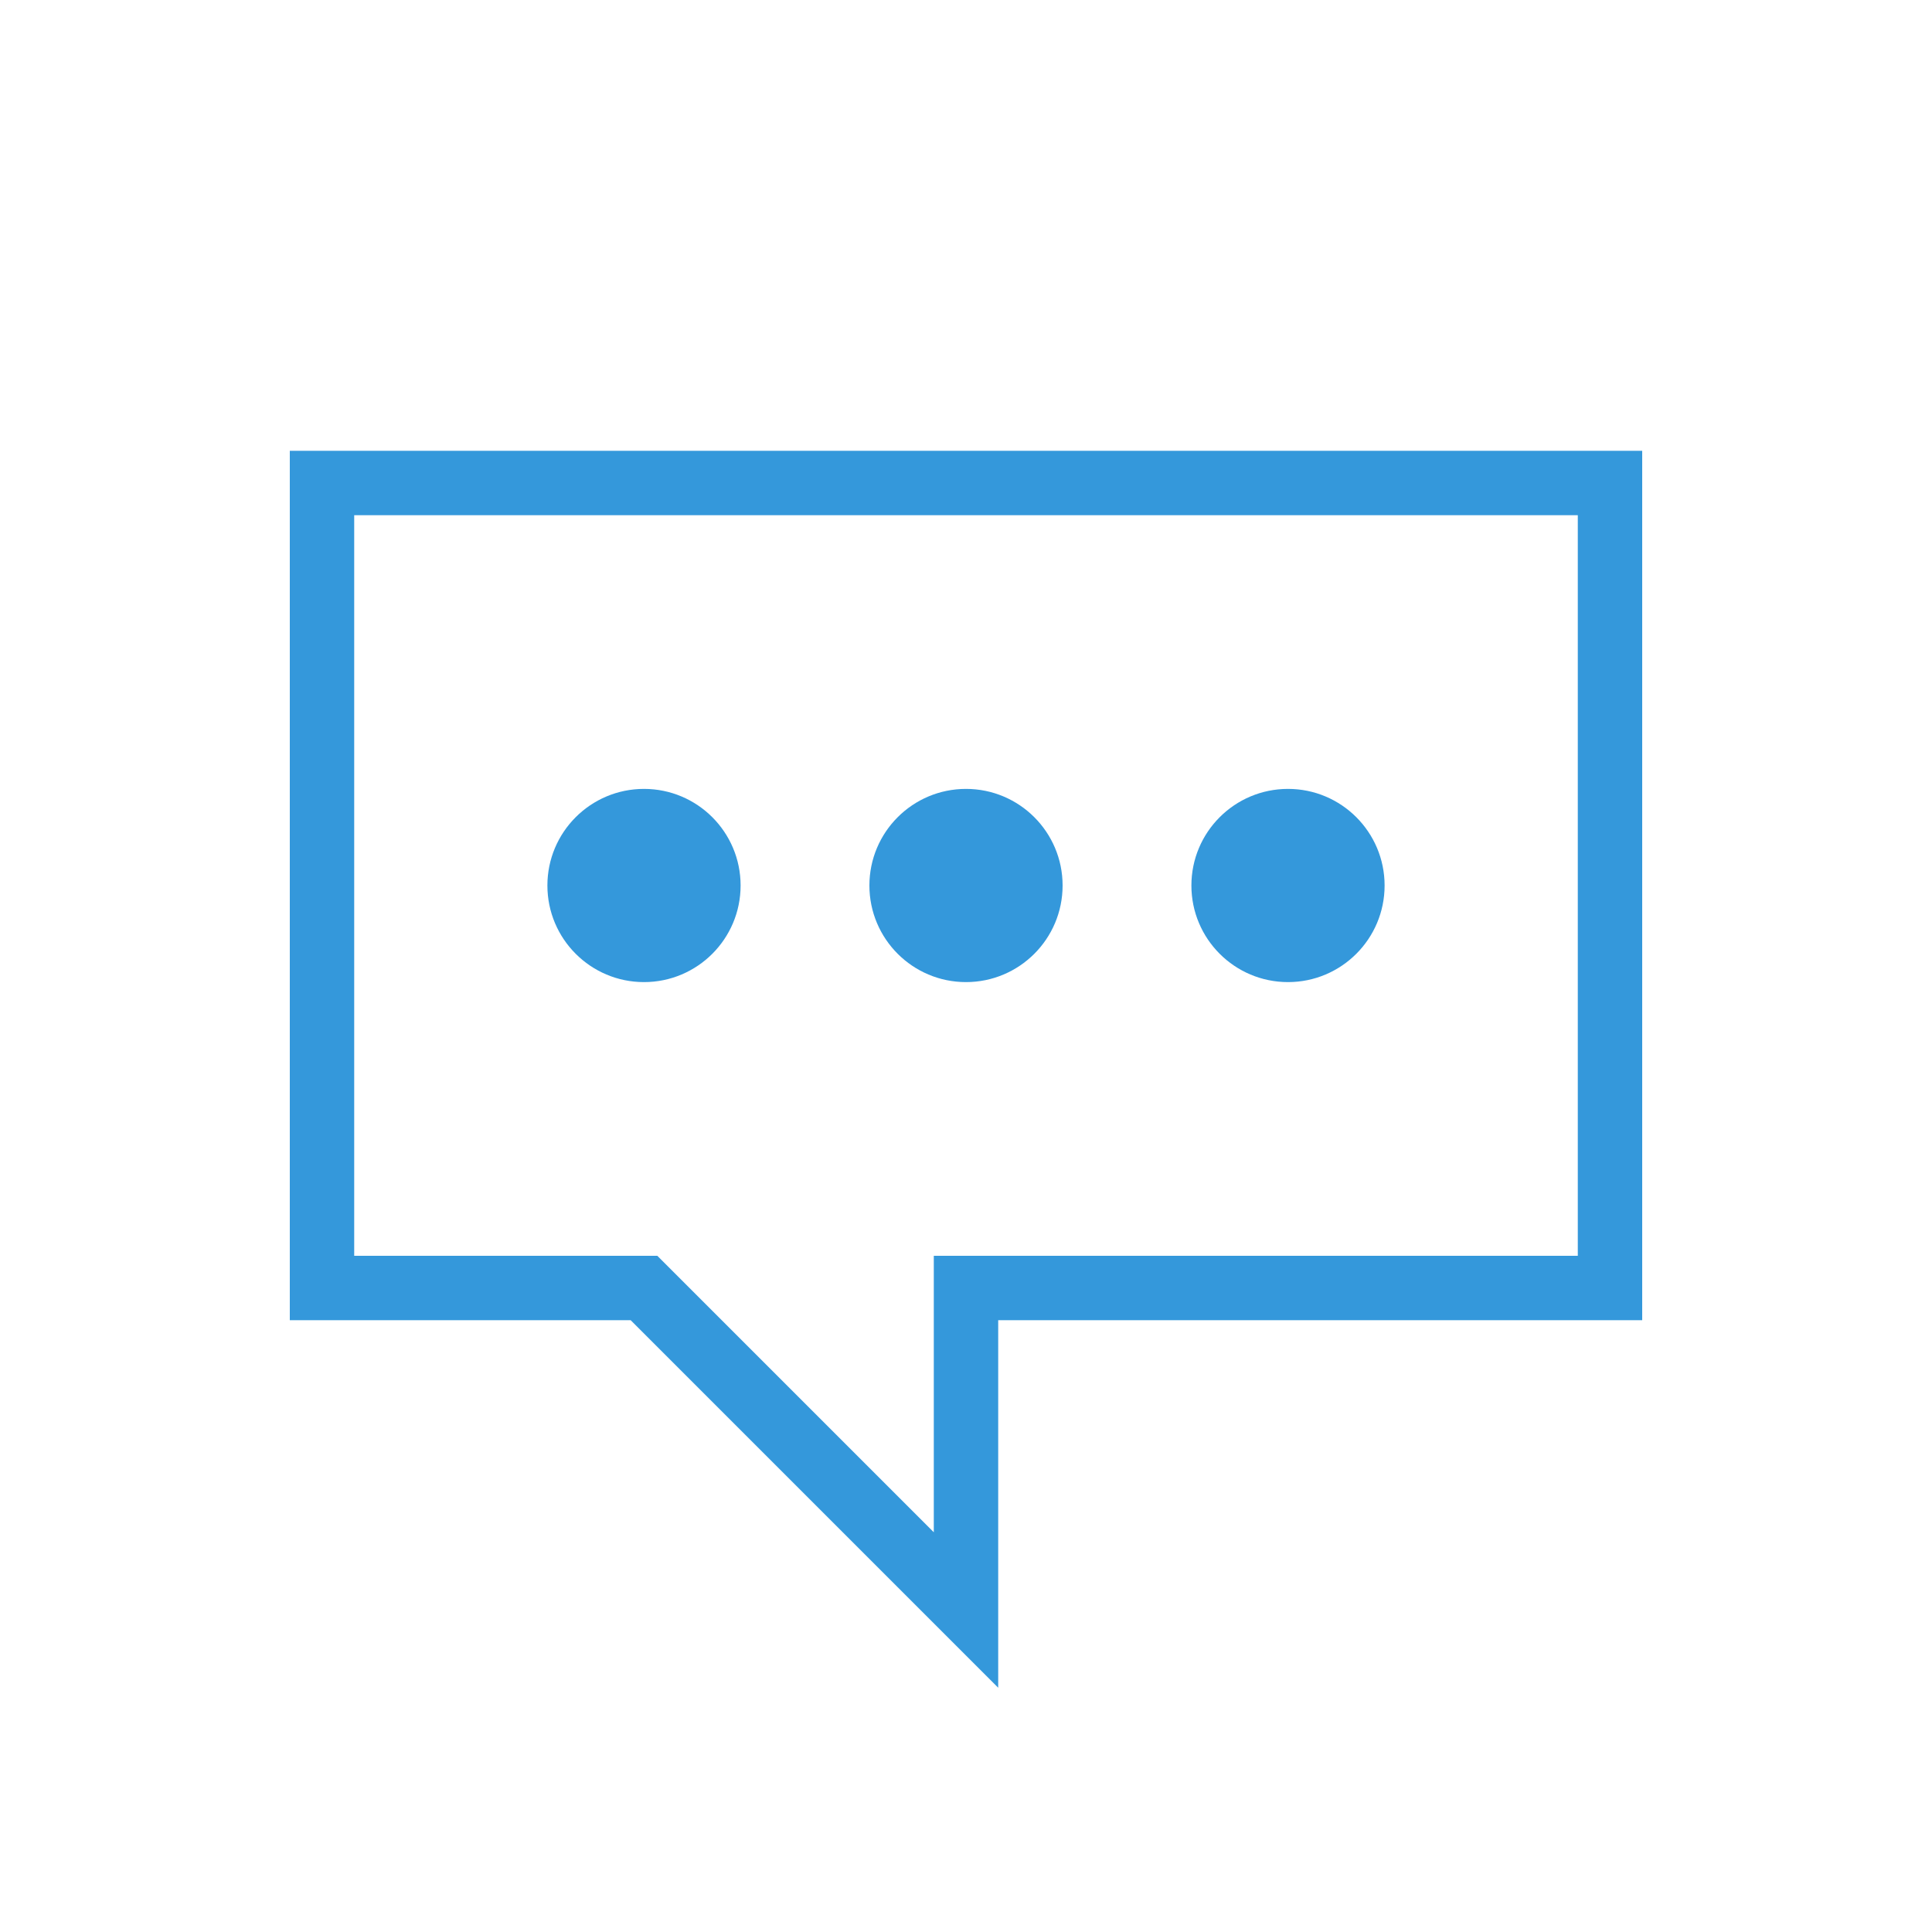 <?xml version="1.0" encoding="UTF-8" standalone="no"?>
<svg width="60" height="60" viewBox="0 0 60 60" xmlns="http://www.w3.org/2000/svg">
  <path d="M10,15 L10,40 L20,40 L30,50 L30,40 L50,40 L50,15 Z" fill="none" stroke="#3498db" stroke-width="2"/>
  <circle cx="20" cy="27.5" r="3" fill="#3498db"/>
  <circle cx="30" cy="27.5" r="3" fill="#3498db"/>
  <circle cx="40" cy="27.5" r="3" fill="#3498db"/>
</svg>